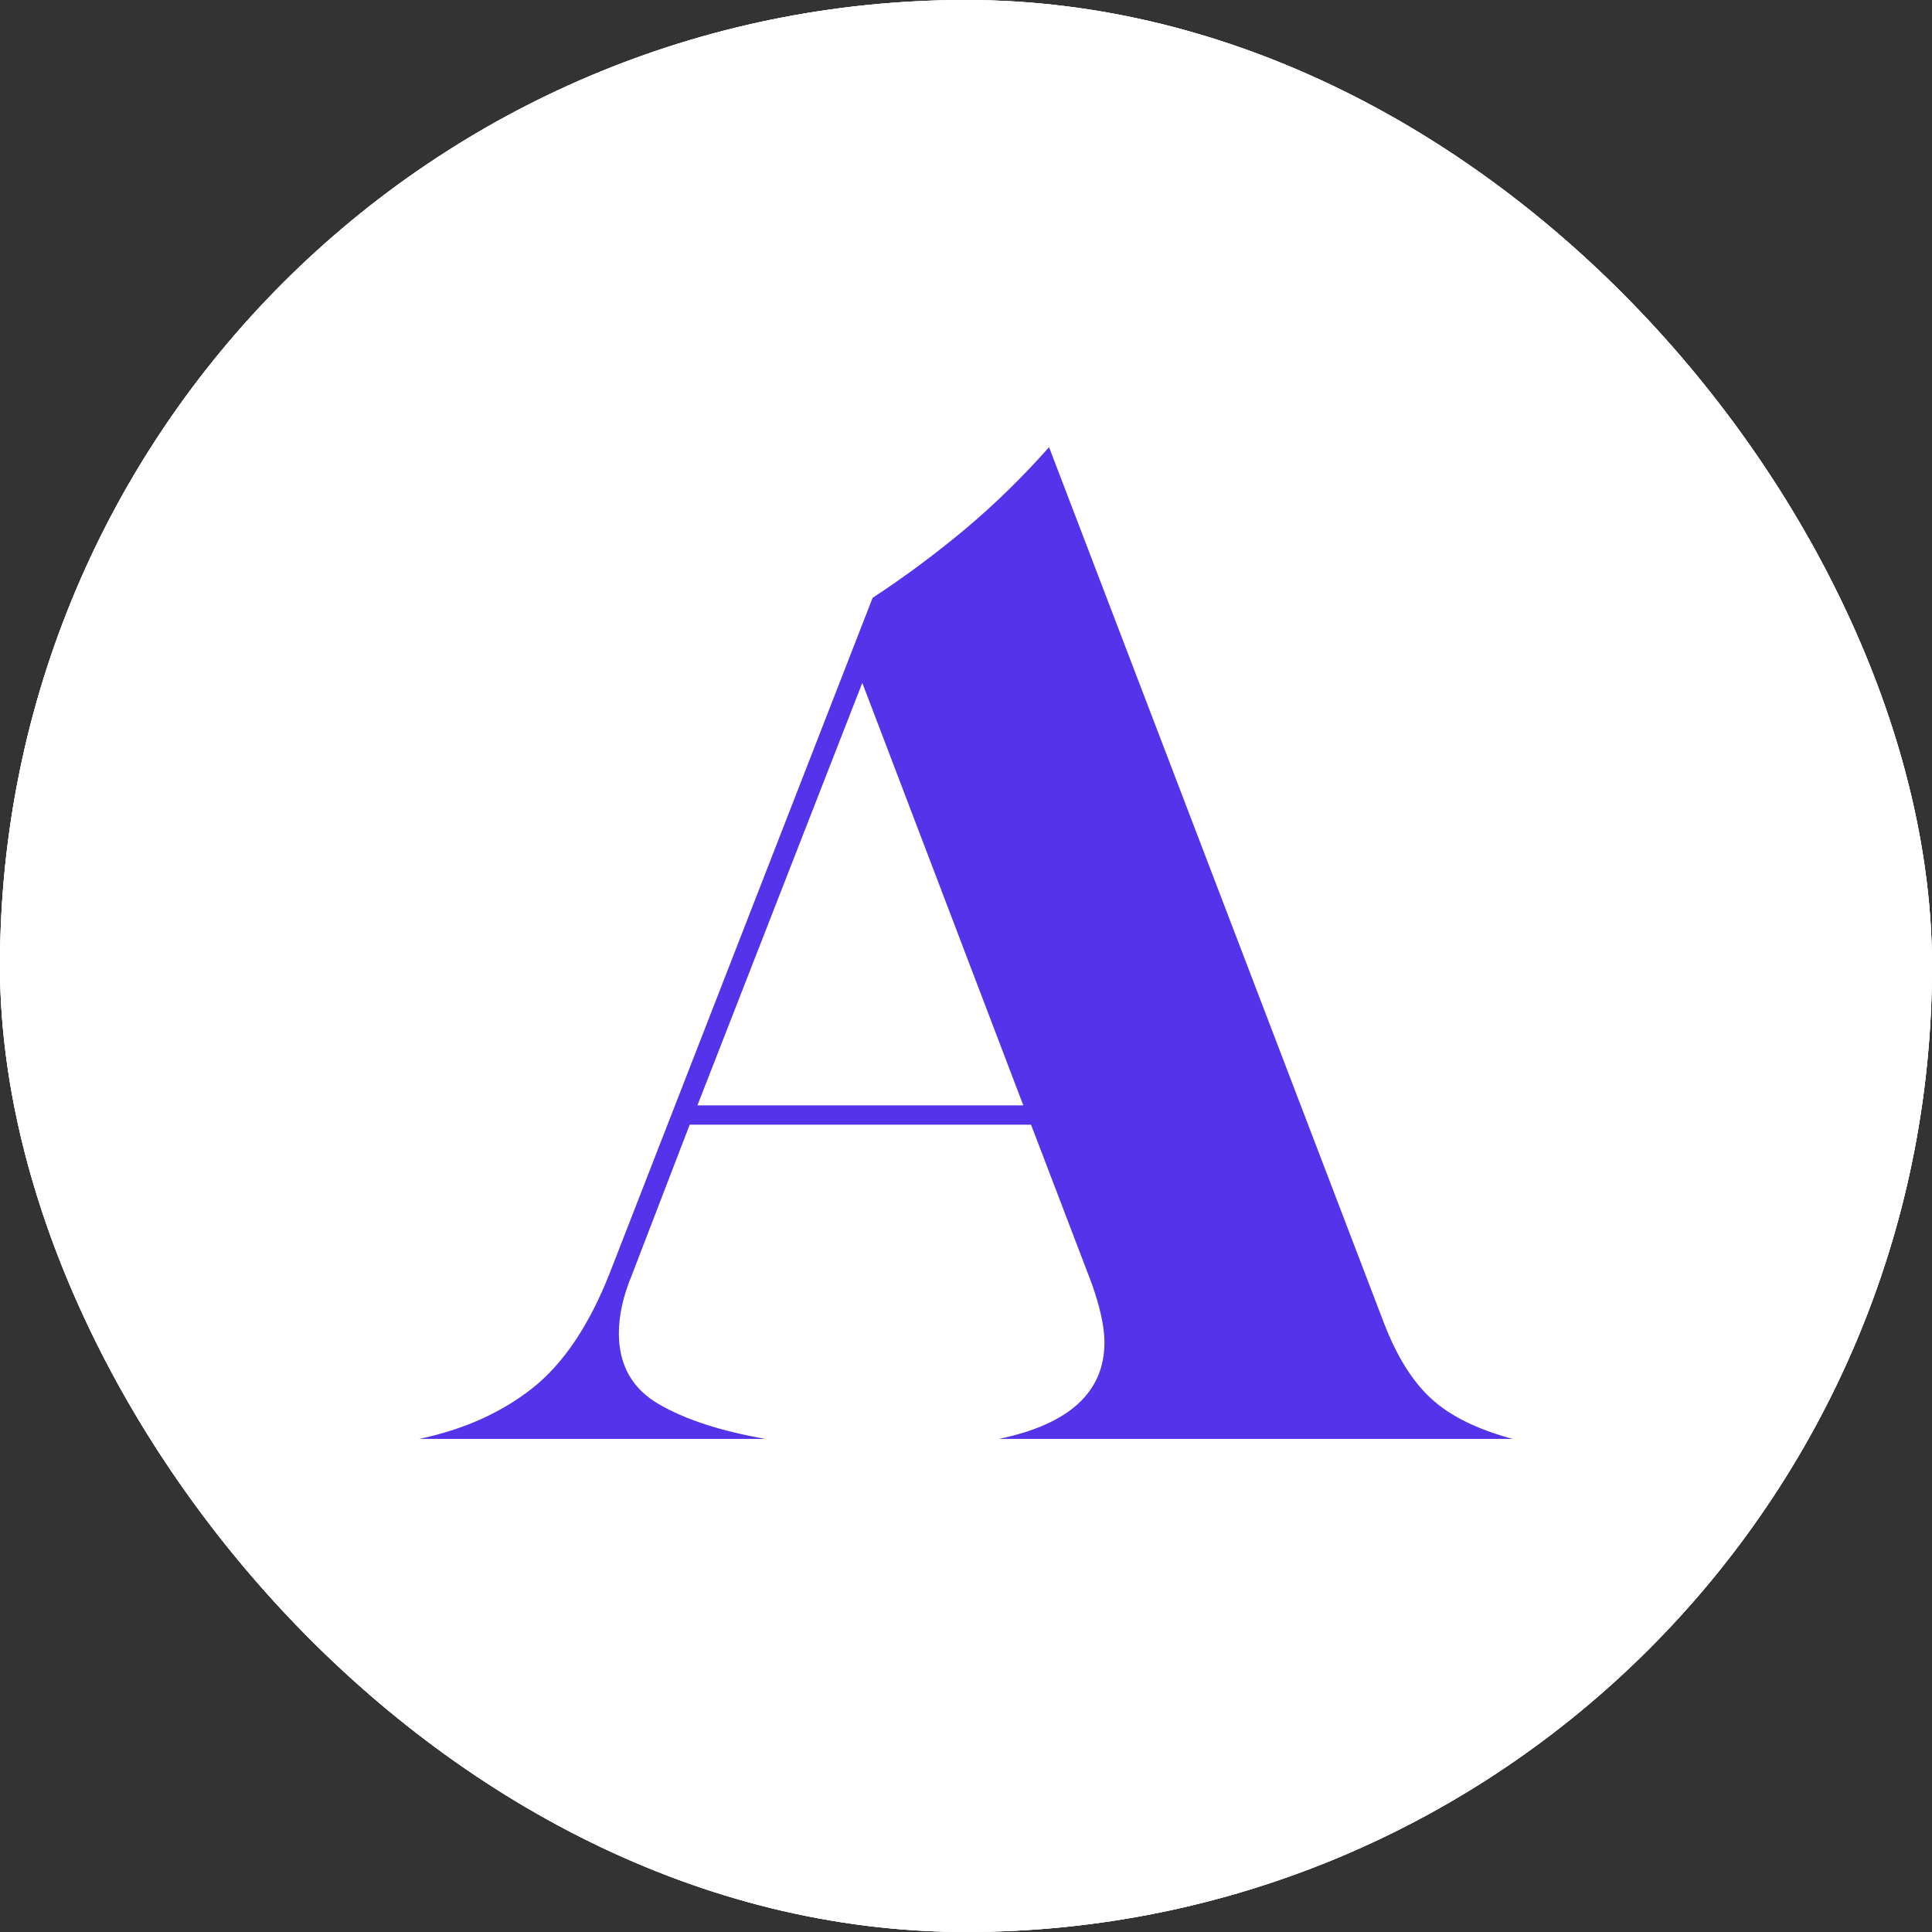 <svg height="1000" width="1000" xmlns:xlink="http://www.w3.org/1999/xlink" version="1.1" xmlns="http://www.w3.org/2000/svg"><rect width="100%" height="100%" fill="#333333" stroke="none"/><g clip-path="url(#SvgjsClipPath1114)"><rect fill="#ffffff" height="1000" width="1000"></rect><g transform="matrix(2,0,0,2,0,0)"><svg height="500" width="500" xmlns:xlink="http://www.w3.org/1999/xlink" version="1.1" xmlns="http://www.w3.org/2000/svg"><svg version="1.0" preserveAspectRatio="xMidYMid meet" height="500" viewBox="0 0 375 375" zoomAndPan="magnify" width="500" xmlns:xlink="http://www.w3.org/1999/xlink" xmlns="http://www.w3.org/2000/svg"><defs><g></g><clipPath id="SvgjsClipPath1114"><rect ry="500" rx="500" y="0" x="0" height="1000" width="1000"></rect></clipPath></defs><rect fill-opacity="1" height="450" y="-37.5" fill="#ffffff" width="450" x="-37.5"></rect><rect fill-opacity="1" height="450" y="-37.5" fill="#ffffff" width="450" x="-37.5"></rect><g fill-opacity="1" fill="#5433eb"><g transform="translate(90.123, 279.295)"><g><path d="M 110 -61 L 43.75 -61 L 32.5 -31.75 C 30.832 -27.75 30 -24 30 -20.5 C 30 -14.332 32.582 -9.75 37.75 -6.75 C 42.914 -3.75 49.832 -1.5 58.5 0 L -8.75 0 C -0.082 -1.832 7.25 -5.125 13.25 -9.875 C 19.25 -14.625 24.25 -22.082 28.25 -32.25 L 79.25 -163.25 C 85.582 -167.414 91.582 -171.875 97.25 -176.625 C 102.914 -181.375 108.332 -186.664 113.5 -192.5 L 178.5 -22.5 C 181 -16 184.082 -11.082 187.75 -7.75 C 191.414 -4.414 196.664 -1.832 203.5 0 L 103.75 0 C 117.414 -2.832 124.25 -9.082 124.25 -18.75 C 124.25 -21.75 123.414 -25.582 121.75 -30.25 Z M 45.25 -64.75 L 108.5 -64.75 L 77.25 -146.75 Z M 45.25 -64.75"></path></g></g></g></svg></svg></g></g></svg>
